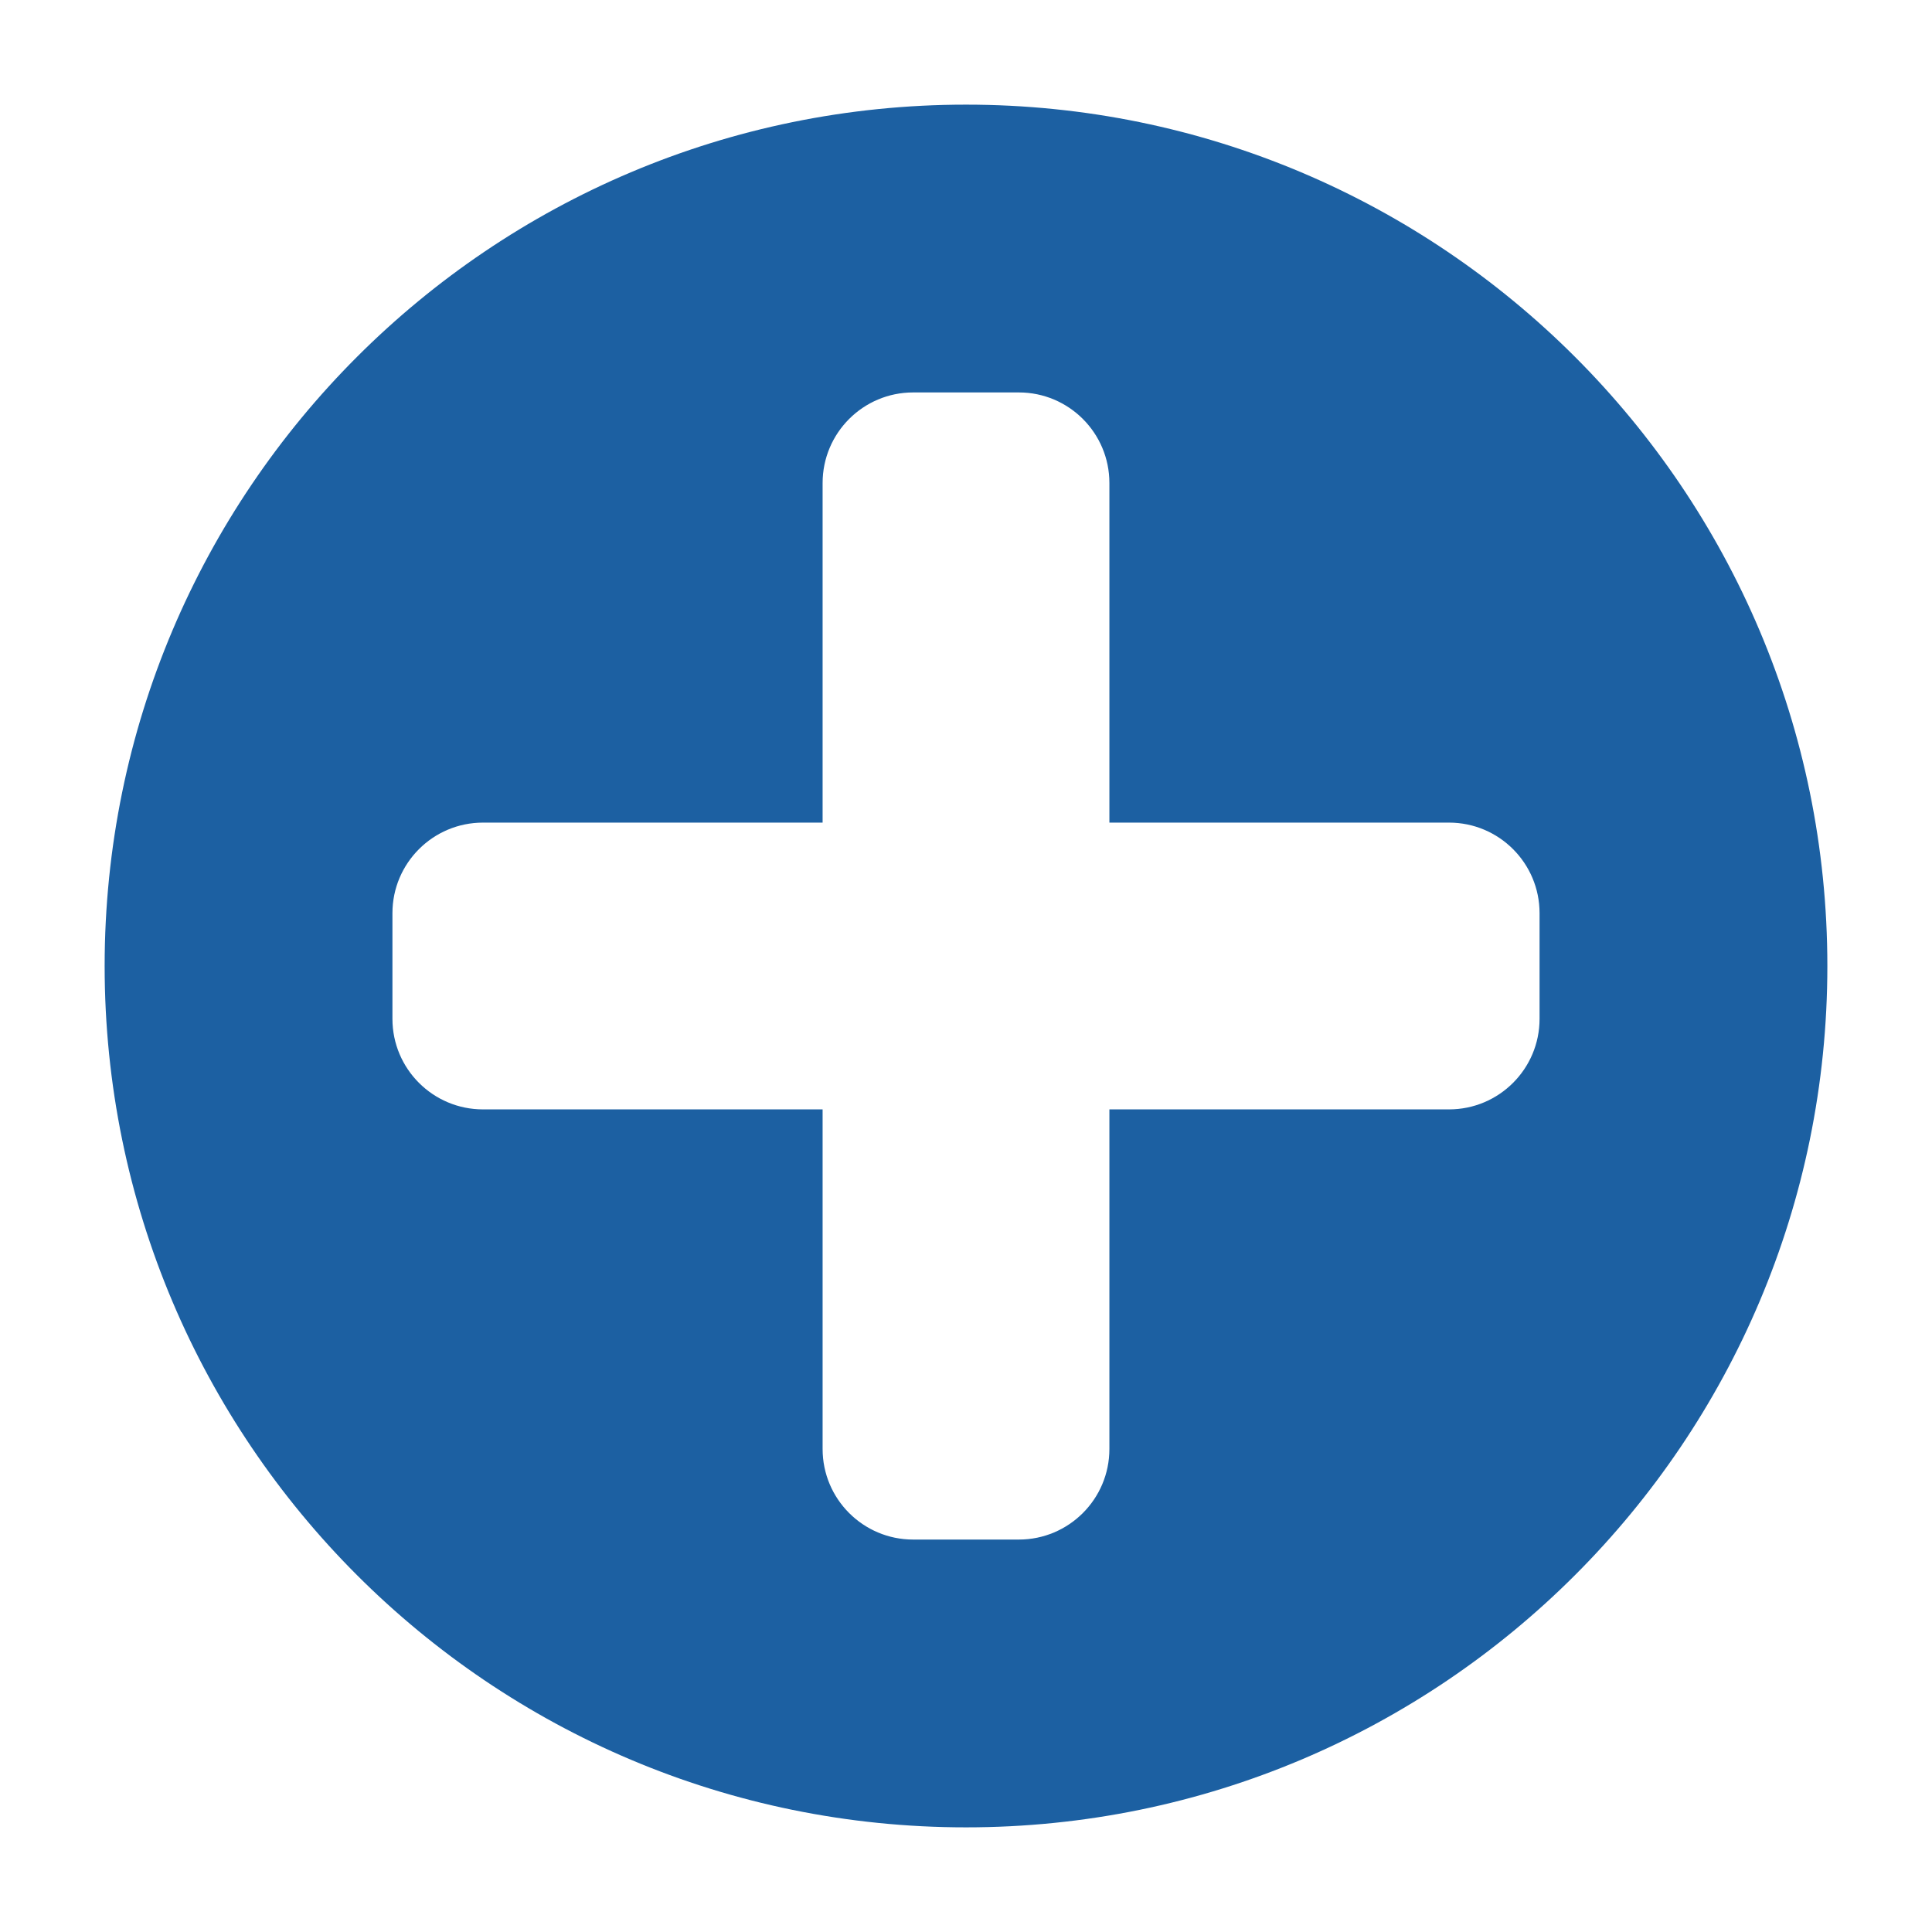 <?xml version="1.0" encoding="utf-8"?>
<!-- Generator: Adobe Illustrator 16.2.1, SVG Export Plug-In . SVG Version: 6.00 Build 0)  -->
<!DOCTYPE svg PUBLIC "-//W3C//DTD SVG 1.1//EN" "http://www.w3.org/Graphics/SVG/1.1/DTD/svg11.dtd">
<svg version="1.1" id="Ebene_1" xmlns="http://www.w3.org/2000/svg" xmlns:xlink="http://www.w3.org/1999/xlink" x="0px" y="0px"
	 width="256px" height="256px" viewBox="0 0 256 256" enable-background="new 0 0 256 256" xml:space="preserve">
<path fill="#1C60A2" d="M128,13.866c-63.034,0-114.134,51.1-114.134,114.134S64.966,242.134,128,242.134
	S242.134,191.034,242.134,128S191.034,13.866,128,13.866z M204,135c0,6.627-5.373,12-12,12h-45v45c0,6.627-5.373,12-12,12h-14
	c-6.627,0-12-5.373-12-12v-45H64c-6.627,0-12-5.373-12-12v-14c0-6.627,5.373-12,12-12h45V64c0-6.627,5.373-12,12-12h14
	c6.627,0,12,5.373,12,12v45h45c6.627,0,12,5.373,12,12V135z"/>
</svg>
